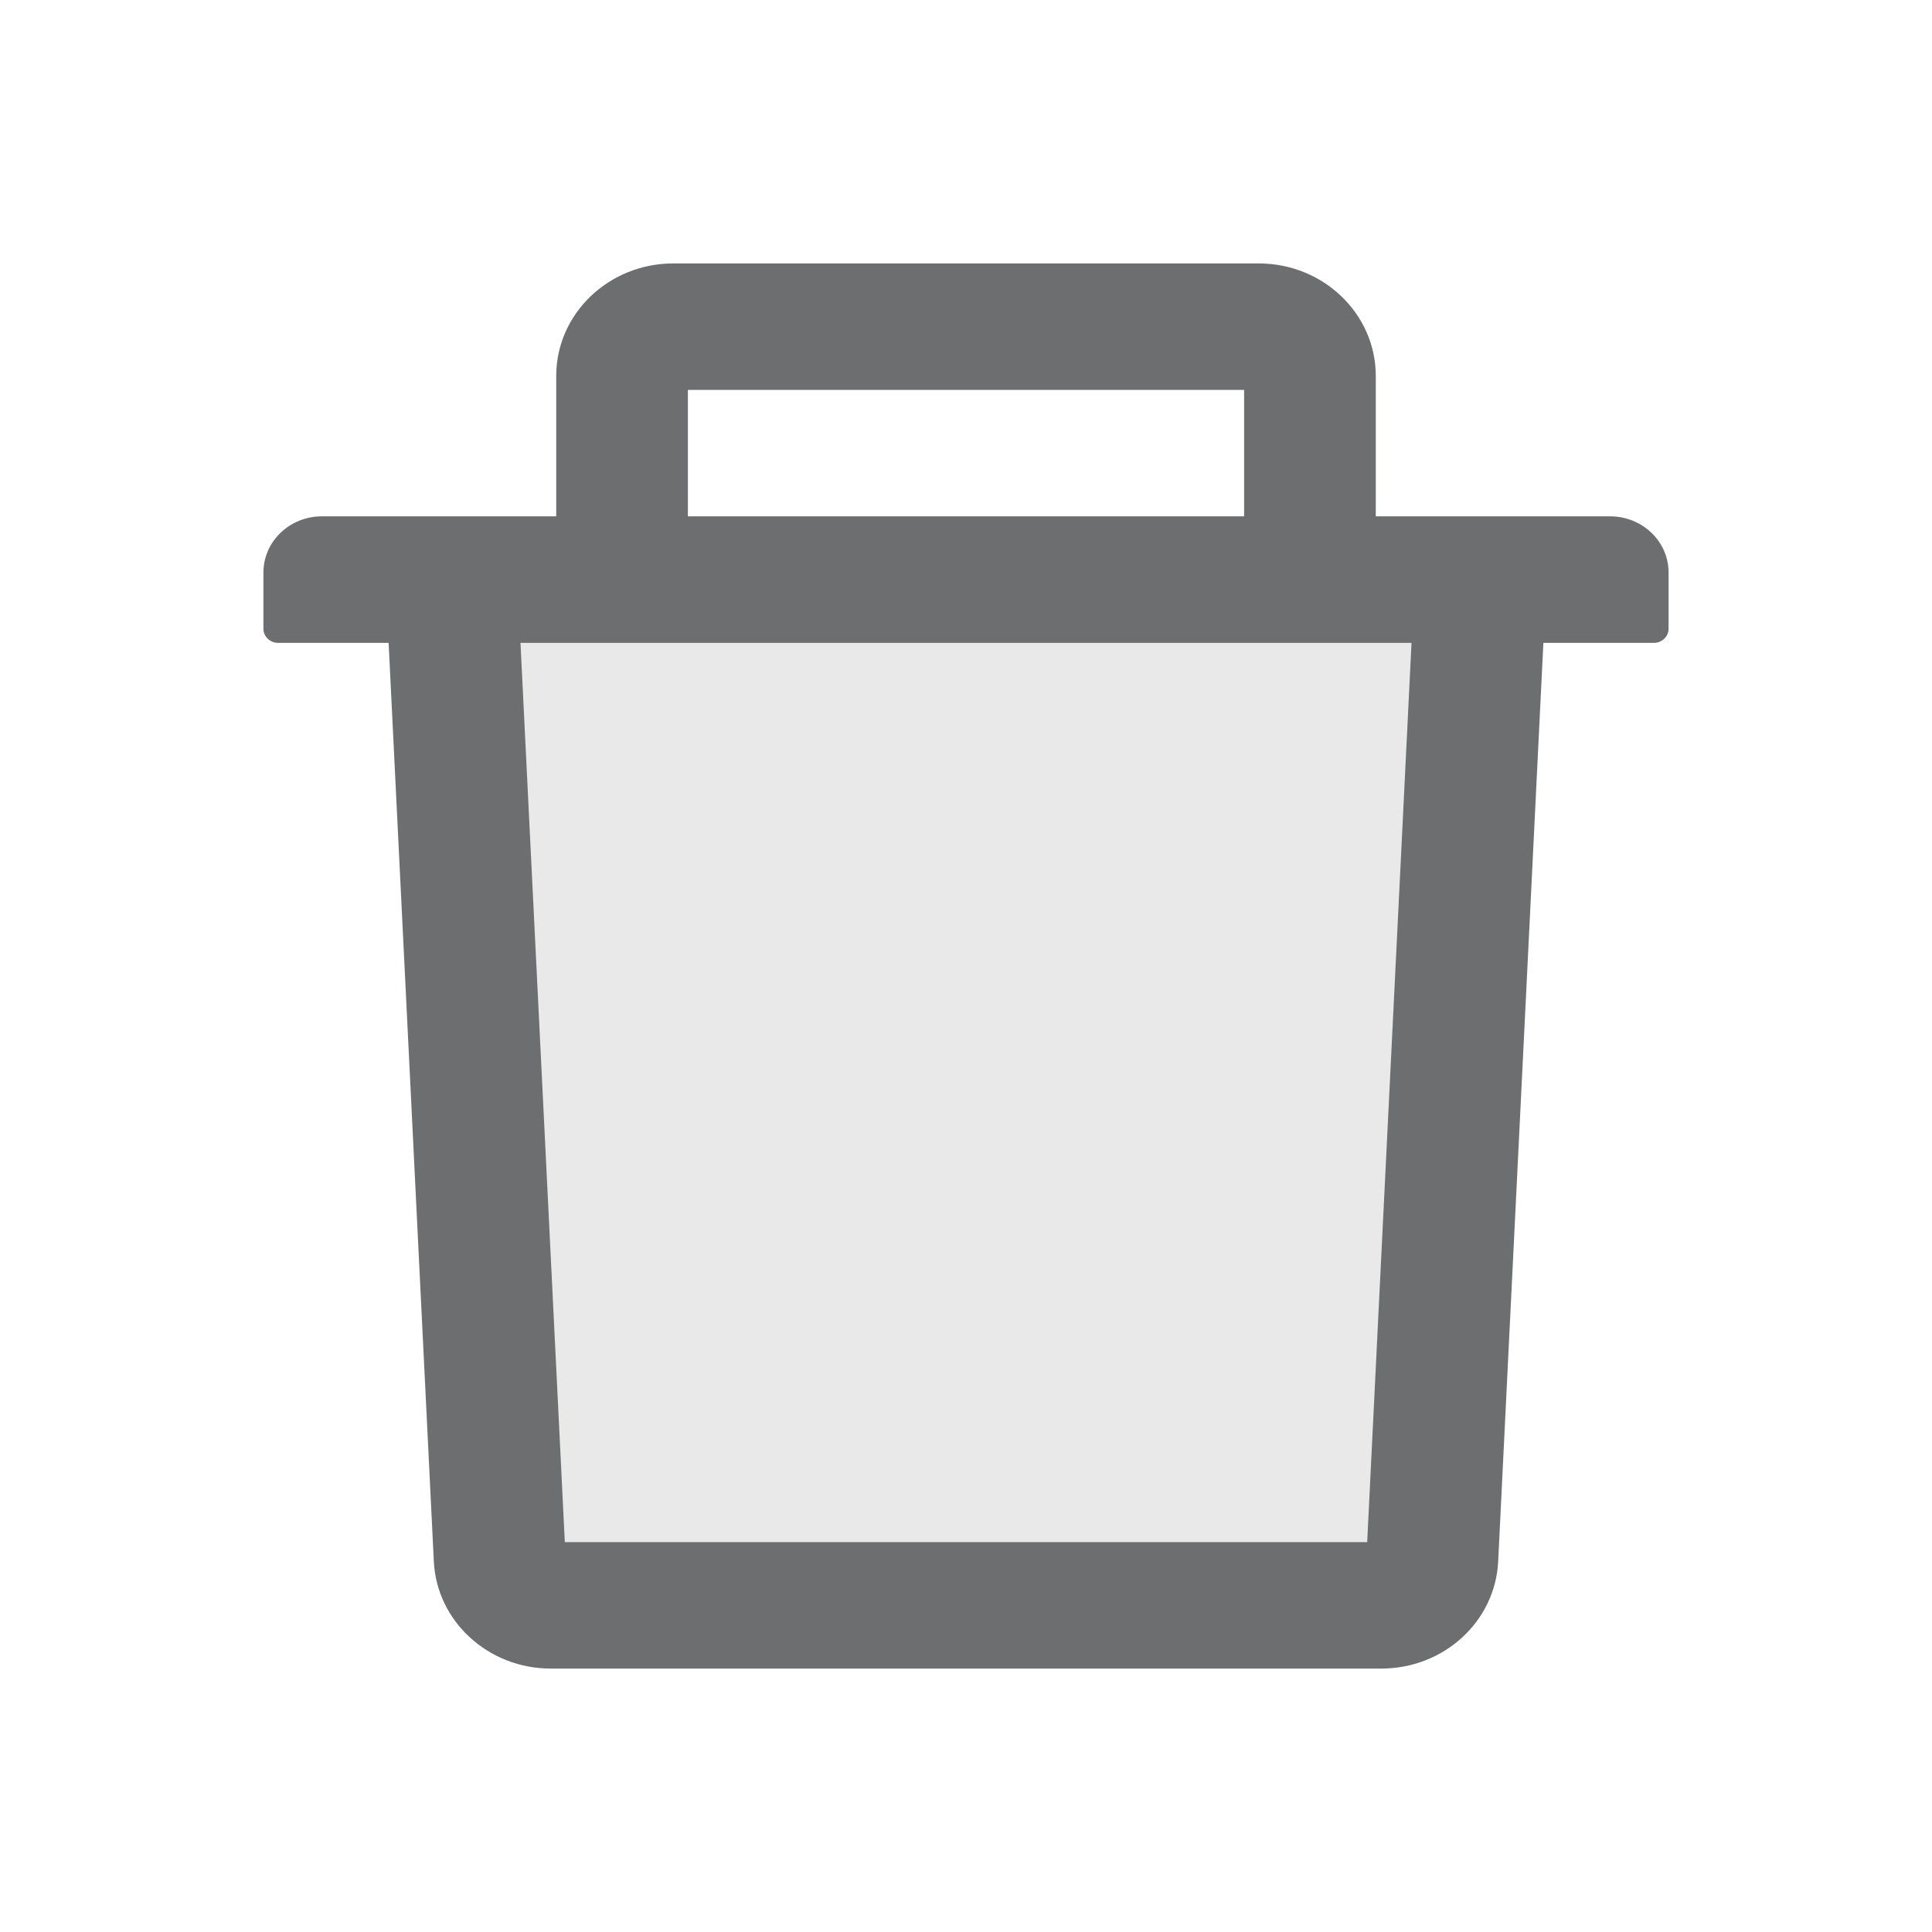 <svg width="20" height="20" viewBox="0 0 20 20" fill="none" xmlns="http://www.w3.org/2000/svg">
<path d="M5.197 16.691H14.803L15.333 6.451H4.667L5.197 16.691Z" fill="#6C6E70" fill-opacity="0.15"/>
<path d="M16.667 5.345H14.242V3.891C14.242 3.249 13.699 2.727 13.03 2.727H6.97C6.301 2.727 5.758 3.249 5.758 3.891V5.345H3.333C2.998 5.345 2.727 5.605 2.727 5.927V6.509C2.727 6.589 2.795 6.655 2.879 6.655H4.023L4.491 16.164C4.521 16.784 5.055 17.273 5.701 17.273H14.299C14.947 17.273 15.479 16.785 15.509 16.164L15.977 6.655H17.121C17.205 6.655 17.273 6.589 17.273 6.509V5.927C17.273 5.605 17.002 5.345 16.667 5.345ZM7.121 4.036H12.879V5.345H7.121V4.036ZM14.153 15.964H5.847L5.388 6.655H14.612L14.153 15.964Z" fill="#6C6E70"/>
</svg>
